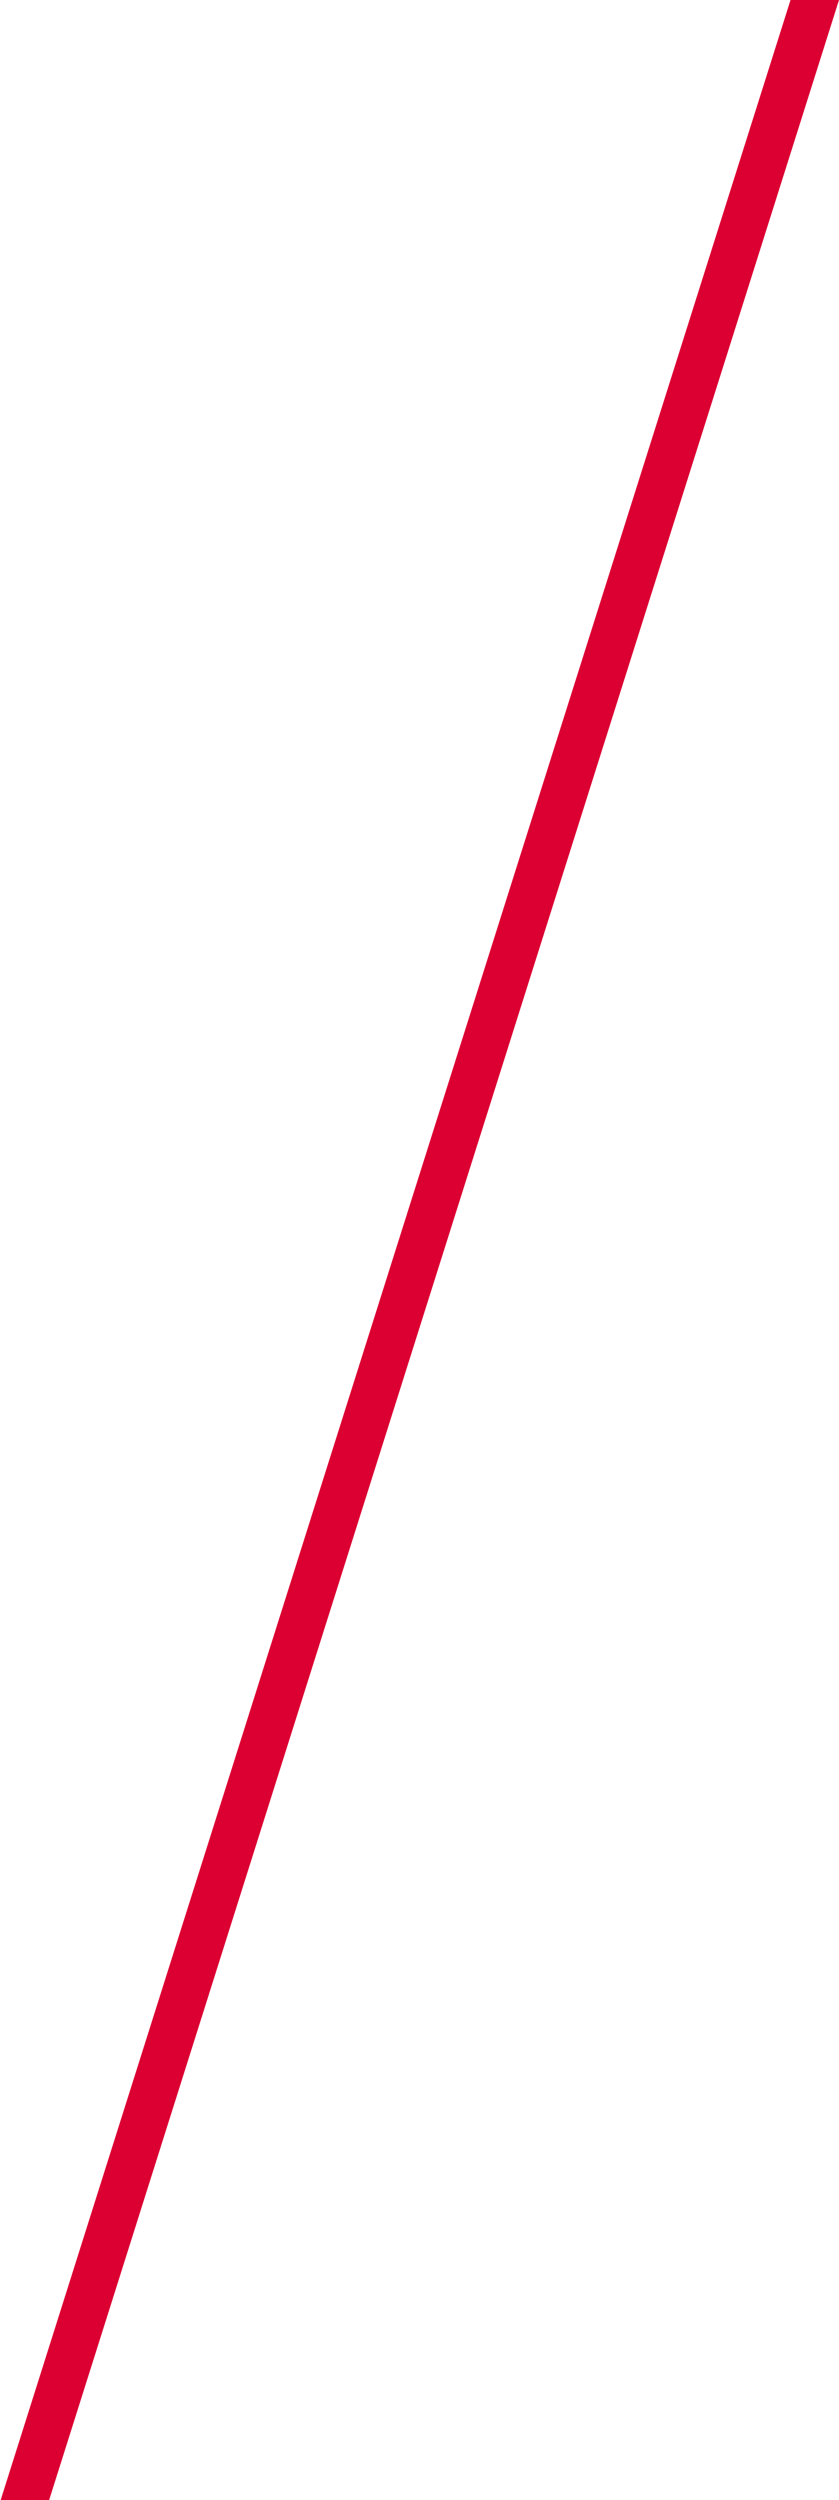 <?xml version="1.0" encoding="utf-8"?>
<svg version="1.1" baseProfile="tiny" id="mv_lead_line" xmlns="http://www.w3.org/2000/svg" x="0px" y="0px" viewBox="0 0 45 134" overflow="visible" xml:space="preserve">
	<path fill="#DC0032" d="M45,0h-2.6L0.034,134h2.6L45,0z"/>
</svg>
